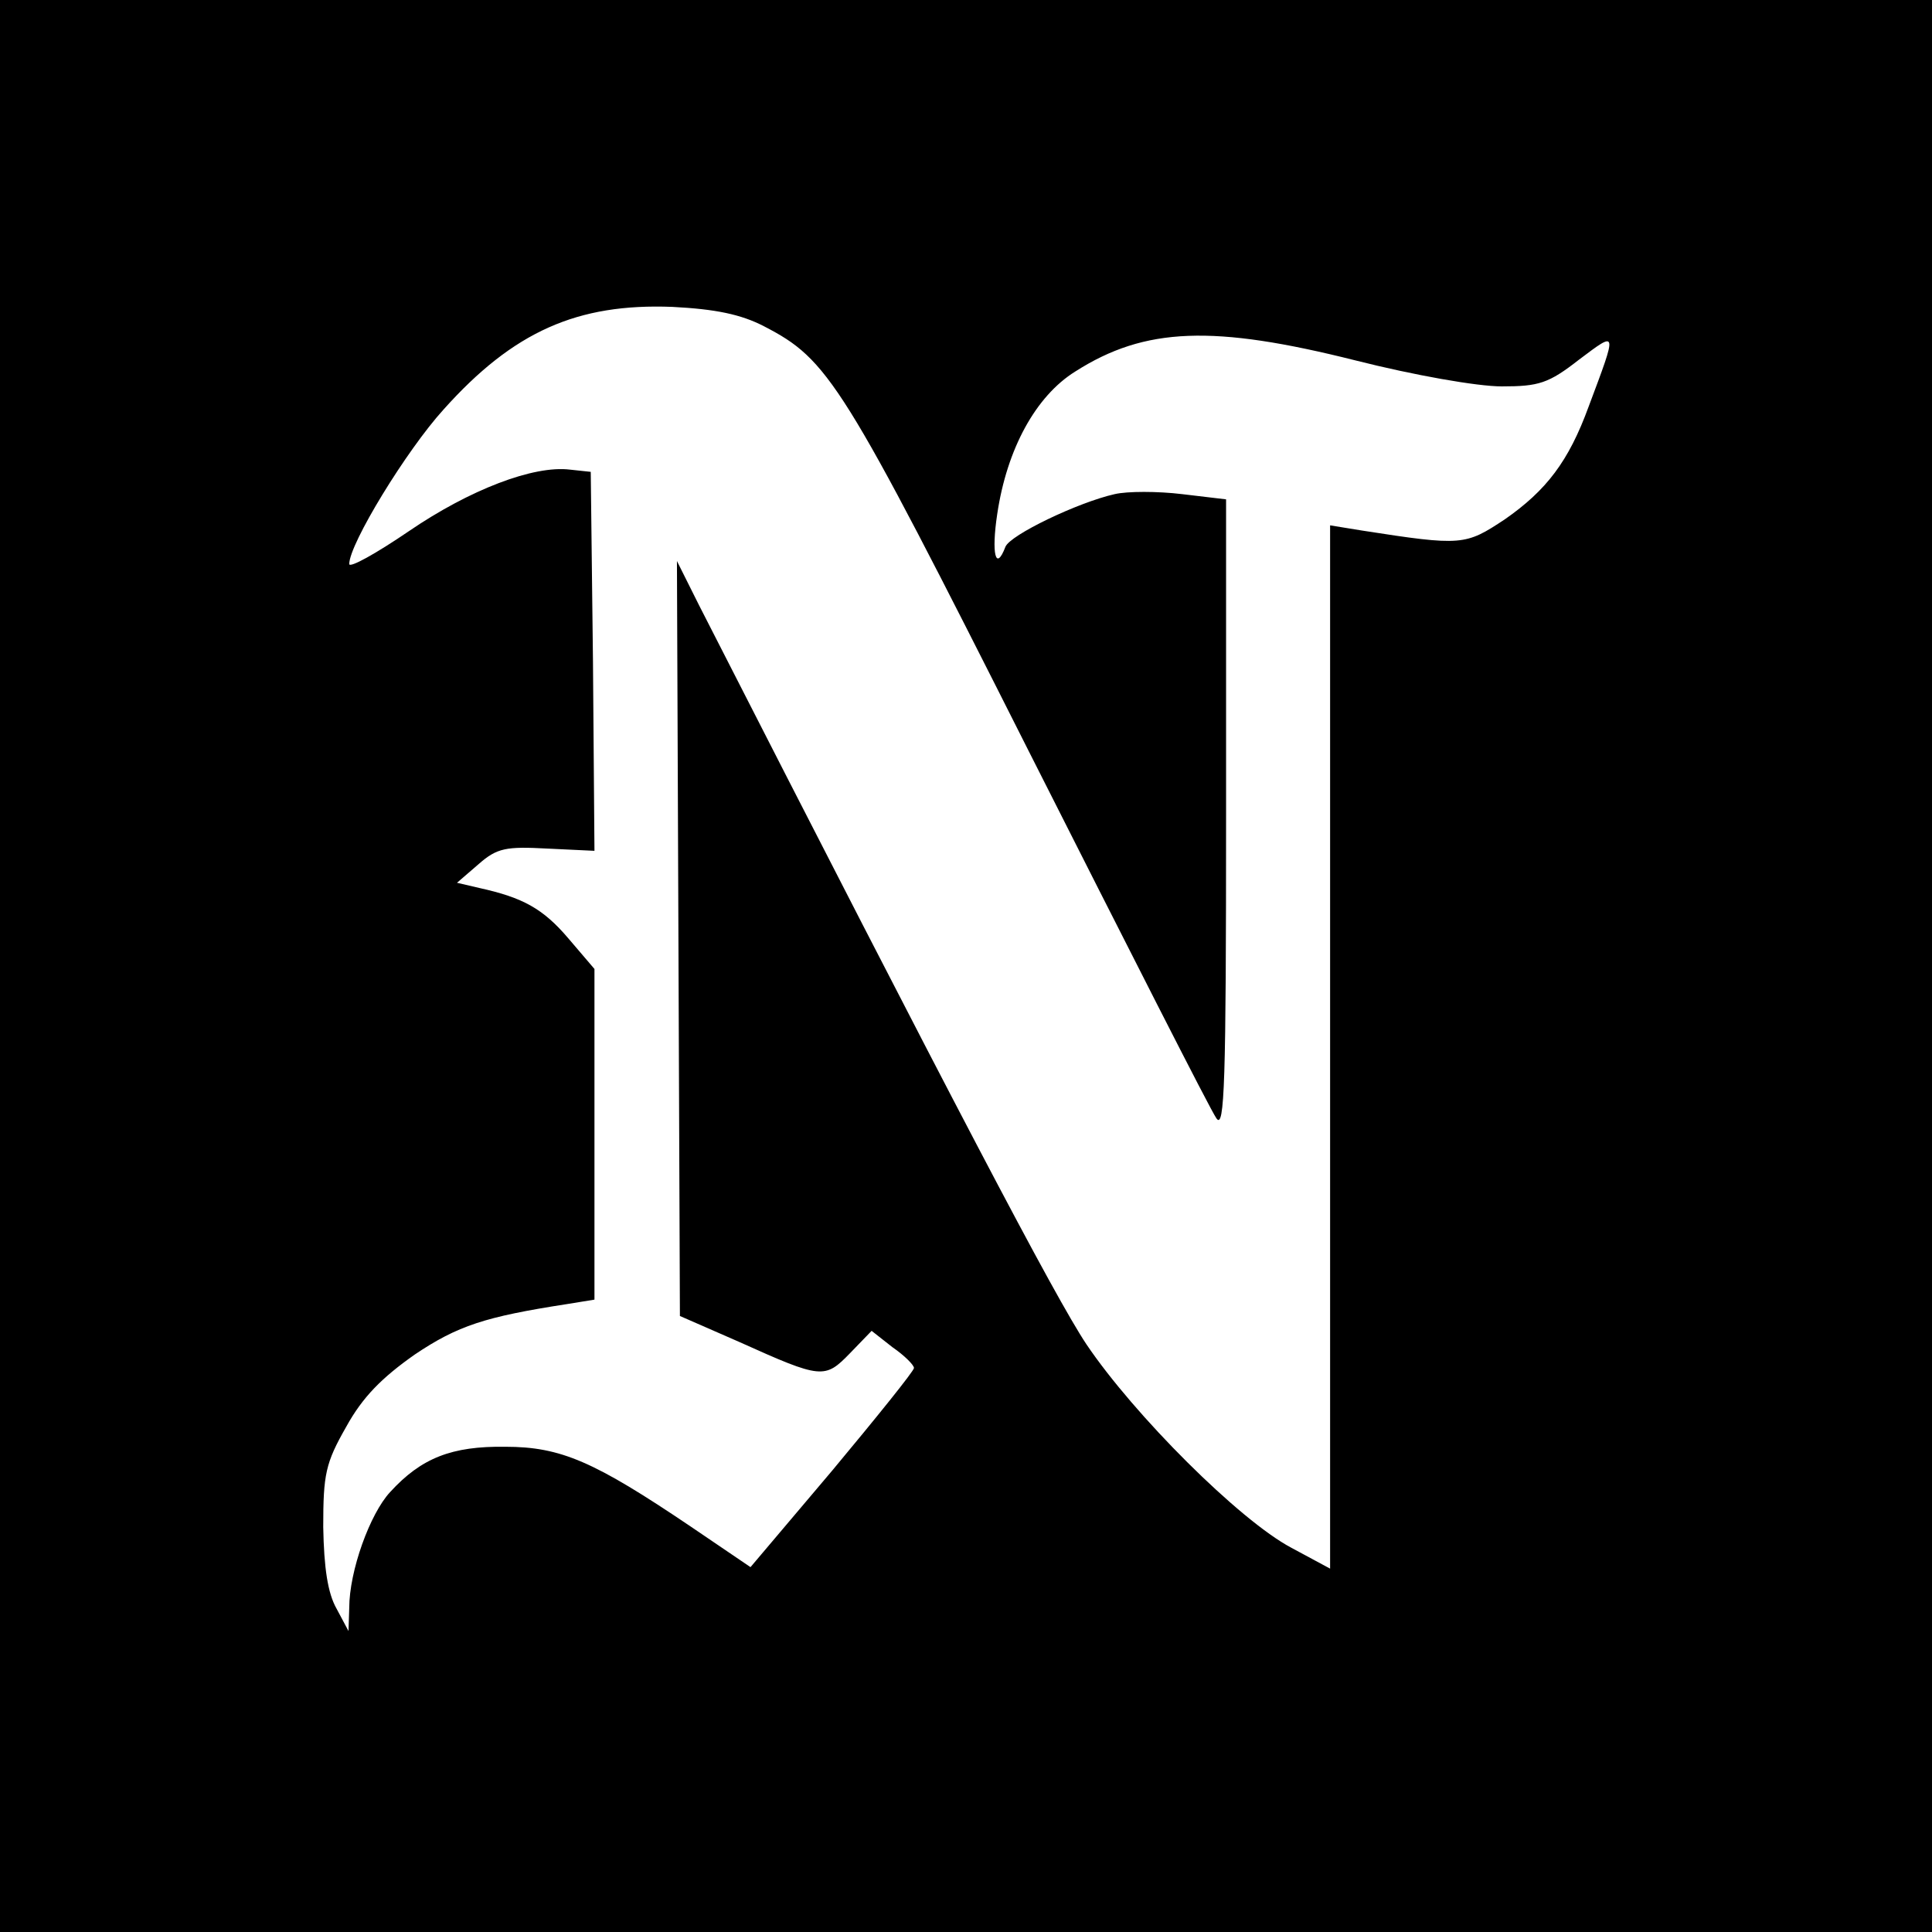 <?xml version="1.0" standalone="no"?>
<!DOCTYPE svg PUBLIC "-//W3C//DTD SVG 20010904//EN"
 "http://www.w3.org/TR/2001/REC-SVG-20010904/DTD/svg10.dtd">
<svg version="1.0" xmlns="http://www.w3.org/2000/svg"
 width="260pt" height="260pt" viewBox="0 0 260 260"
 preserveAspectRatio="xMidYMid meet">
<g transform="translate(0,260) scale(0.1,-0.1)"
fill="#000000" stroke="none">
<path d="M0 1300 l0 -1300 1300 0 1300 0 0 1300 0 1300 -1300 0 -1300 0 0
-1300z m1028 861 c87 -45 105 -73 356 -571 132 -261 245 -484 253 -495 11 -16
13 48 13 407 l0 426 -59 7 c-33 4 -74 4 -91 0 -49 -11 -141 -55 -147 -71 -13
-34 -19 -9 -11 44 13 88 52 159 105 192 94 60 186 63 377 15 79 -20 164 -35
197 -35 50 0 63 4 104 36 52 39 52 41 13 -63 -27 -74 -57 -113 -113 -152 -53
-35 -57 -36 -192 -15 l-43 7 0 -702 0 -702 -52 28 c-70 37 -212 179 -276 274
-42 63 -178 322 -521 994 l-30 60 2 -508 2 -508 80 -35 c111 -50 115 -50 149
-15 l29 30 28 -22 c16 -11 29 -24 29 -28 0 -4 -50 -66 -110 -138 l-110 -130
-81 55 c-129 87 -174 107 -249 107 -72 1 -113 -15 -155 -61 -27 -29 -55 -106
-55 -156 l-1 -31 -16 30 c-12 21 -17 55 -18 110 0 71 3 86 31 135 22 40 48 66
92 97 58 39 95 51 205 68 l37 6 0 223 0 222 -35 41 c-34 40 -61 55 -120 68
l-30 7 29 25 c25 22 37 24 93 21 l63 -3 -2 255 -3 255 -28 3 c-49 6 -135 -27
-217 -83 -44 -30 -80 -50 -80 -44 0 27 77 153 127 208 94 105 180 143 308 138
58 -3 92 -10 123 -26z"/>
</g>
</svg>
